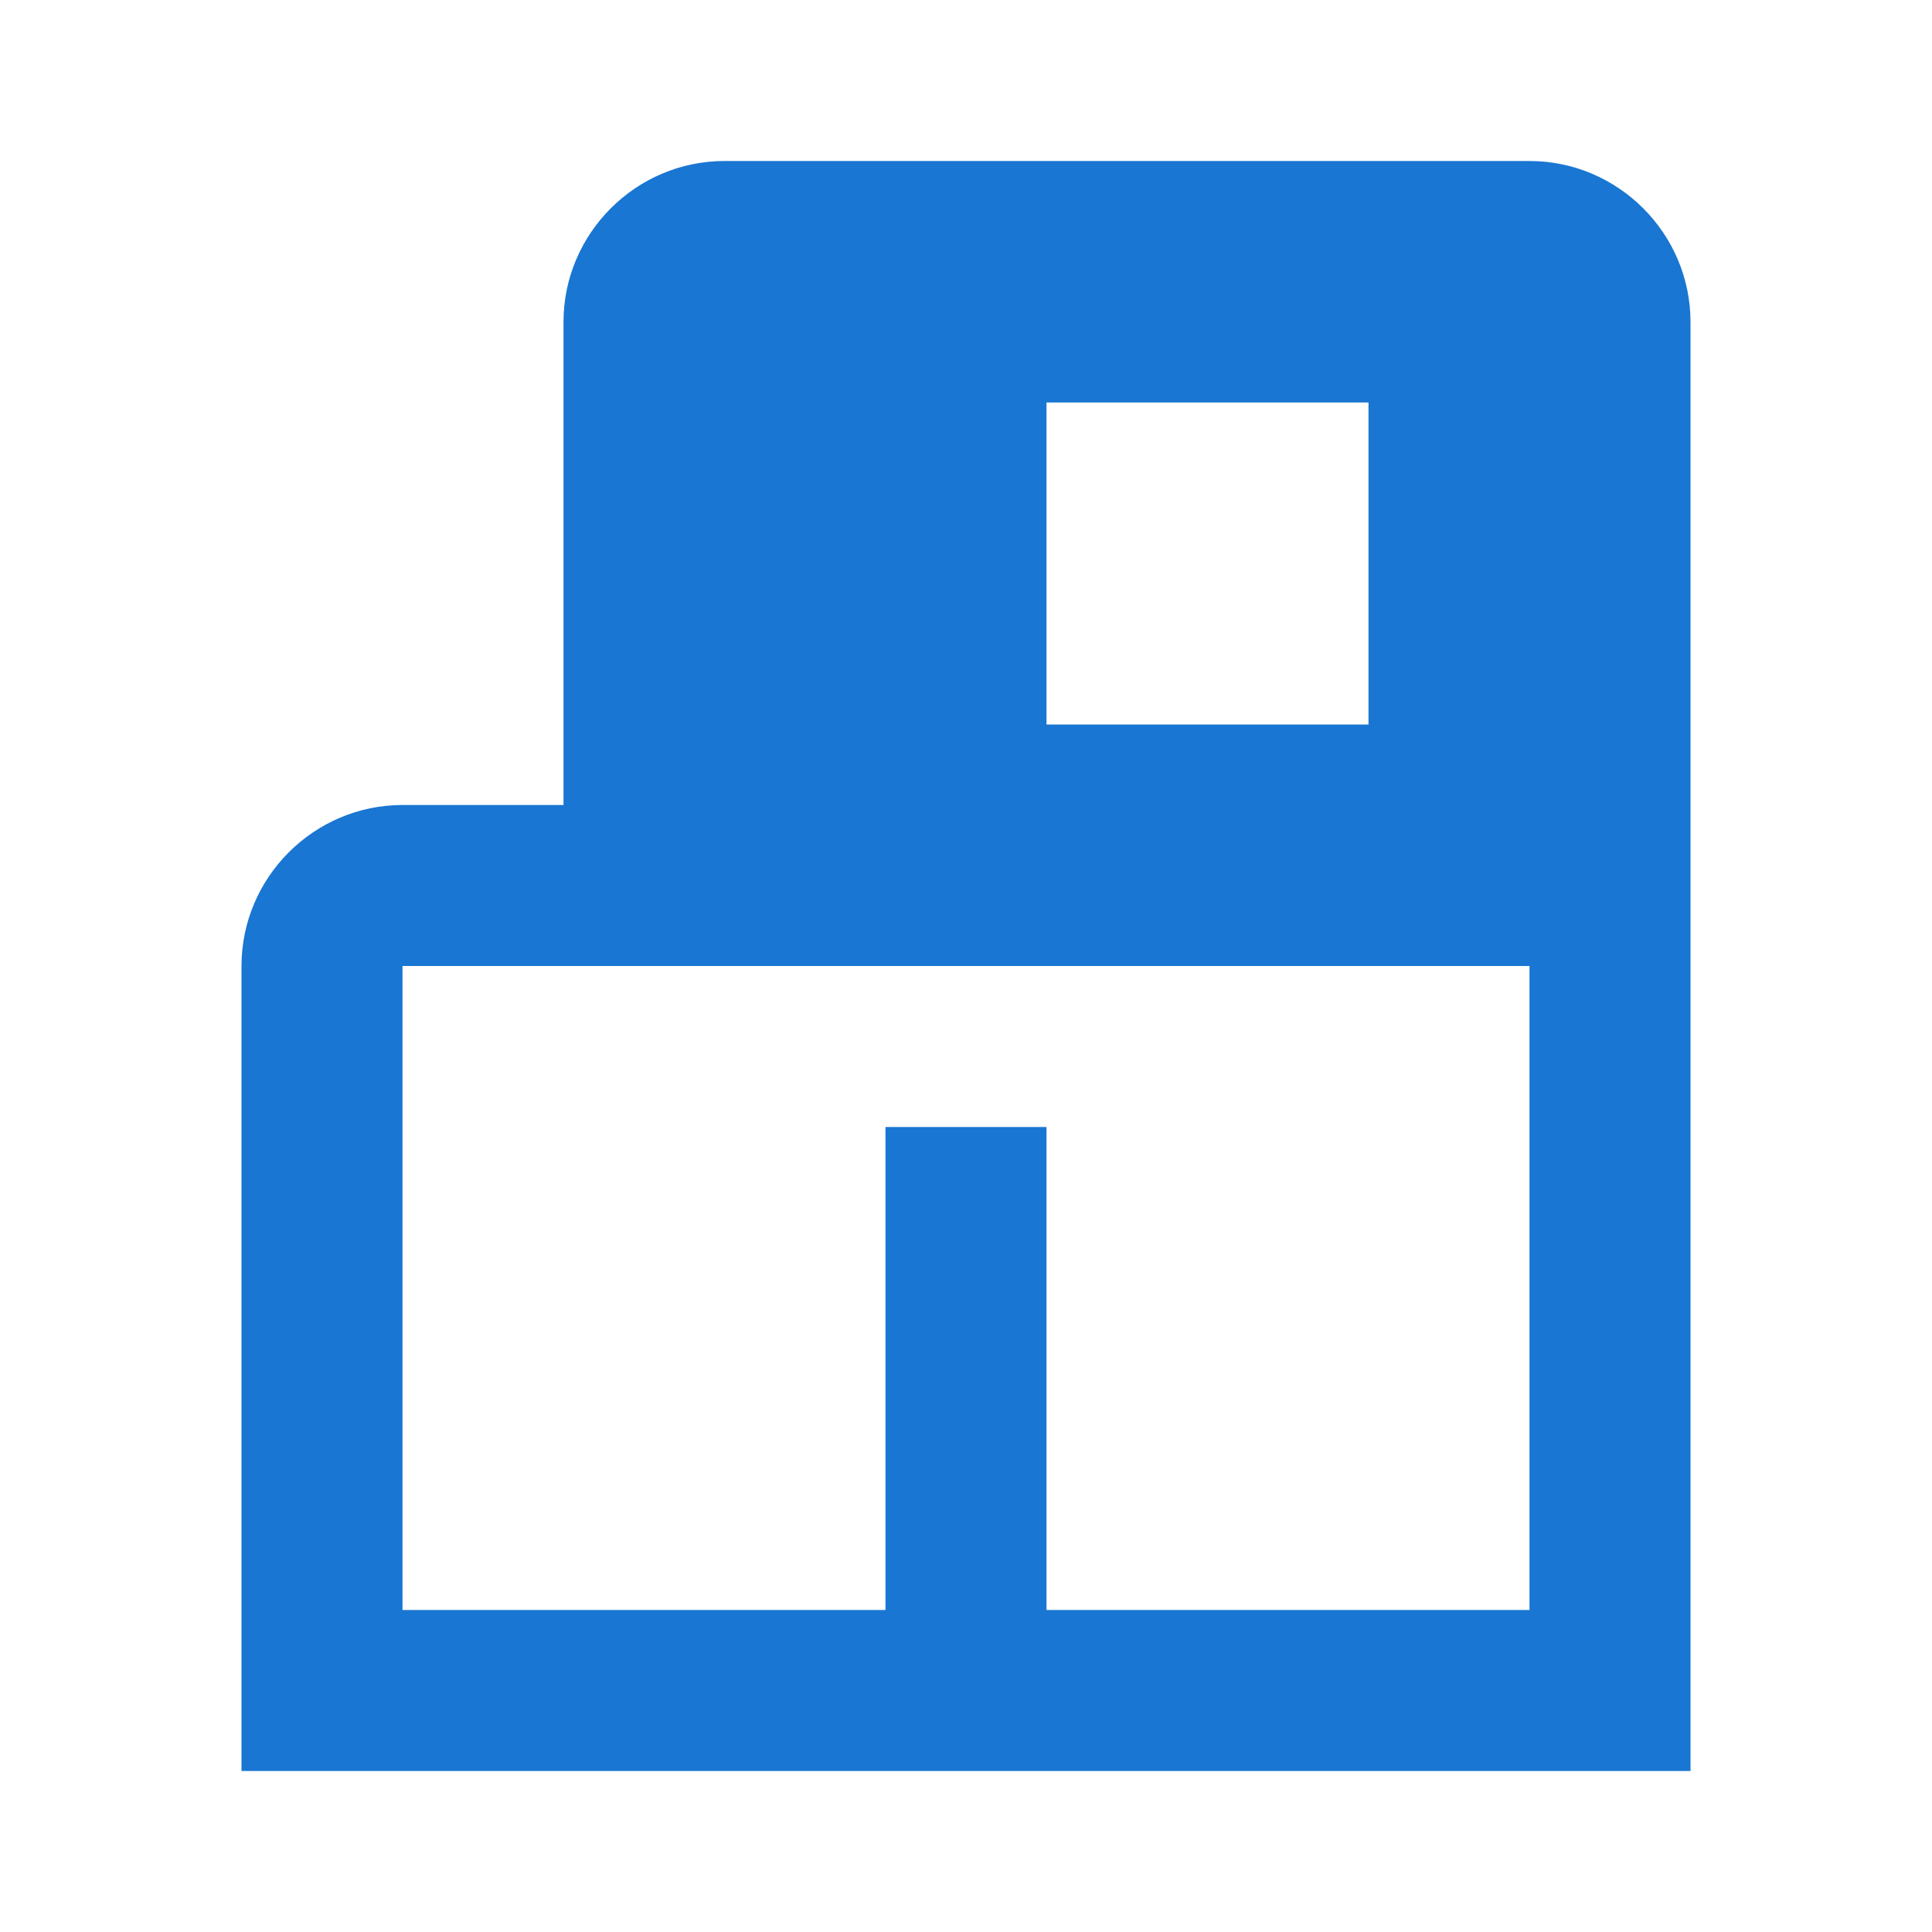 <?xml version="1.0" encoding="UTF-8"?>
<svg width="512" height="512" viewBox="0 0 24 24" xmlns="http://www.w3.org/2000/svg">
    <path fill="#1976d2" d="M19 2H9c-1.1 0-2 .9-2 2v6H5c-1.1 0-2 .9-2 2v10h18V4c0-1.1-.9-2-2-2zm0 18h-6v-6h-2v6H5v-8h14v8zM13 5h4v4h-4V5z"/>
</svg> 